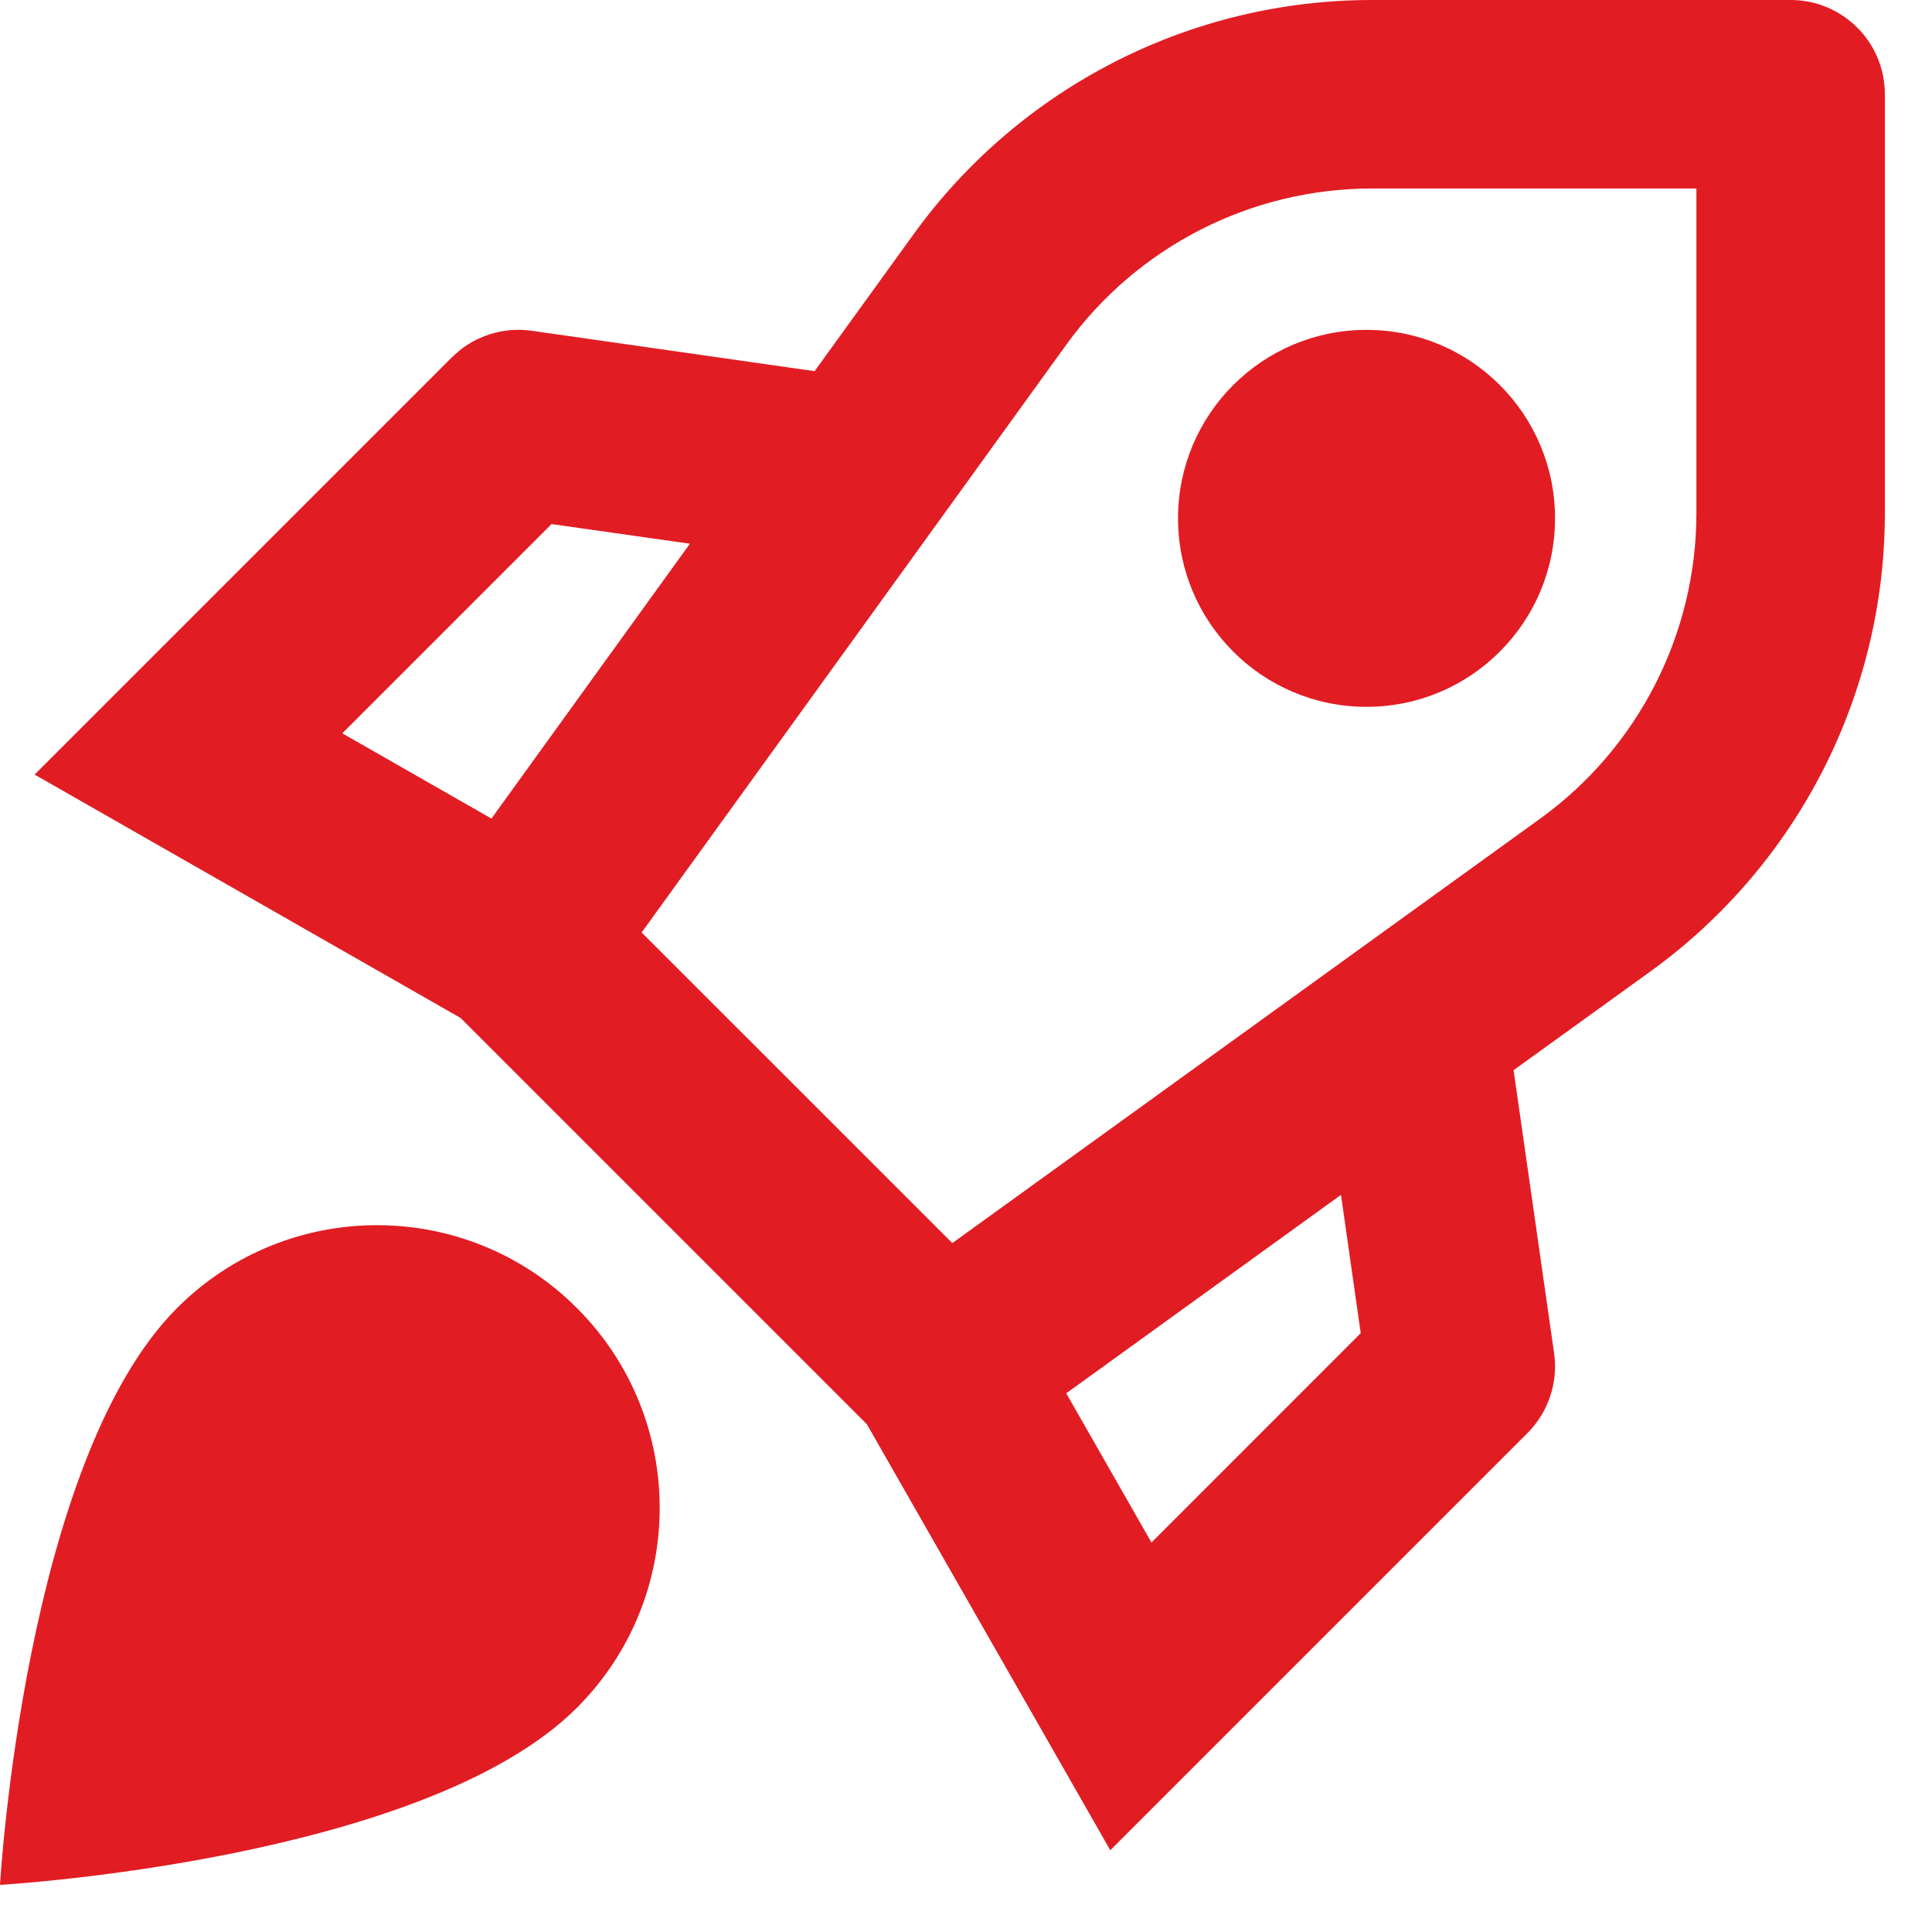 <svg width="35" height="35" viewBox="0 0 35 35" fill="none" xmlns="http://www.w3.org/2000/svg">
<path d="M3.208 23.696C5.208 21.695 8.45 21.695 10.451 23.696C12.451 25.696 12.451 28.938 10.451 30.938C7.683 33.706 0 34.146 0 34.146C0 34.146 0.44 26.464 3.208 23.696ZM32.439 0C33.382 0 34.146 0.764 34.146 1.707V9.294C34.146 12.583 32.566 15.672 29.9 17.598L27.42 19.387L28.154 24.514C28.23 25.046 28.05 25.583 27.67 25.963L20.114 33.519L19.006 31.579L15.704 25.801L8.345 18.442L2.568 15.141L0.627 14.032L8.183 6.476L8.333 6.342C8.698 6.055 9.167 5.926 9.632 5.992L14.757 6.724L16.548 4.247C18.474 1.58 21.563 0 24.853 0H32.439ZM19.316 25.241L20.86 27.944L24.651 24.152L24.293 21.646L19.316 25.241ZM24.853 3.415C22.66 3.415 20.6 4.468 19.316 6.246L11.624 16.893L17.252 22.52L27.901 14.831C29.678 13.547 30.732 11.486 30.732 9.294V3.415H24.853ZM6.201 13.285L8.903 14.829L12.498 9.85L9.992 9.494L6.201 13.285ZM24.756 5.976C26.642 5.976 28.171 7.504 28.171 9.39C28.171 11.276 26.642 12.805 24.756 12.805C22.87 12.805 21.341 11.276 21.341 9.39C21.341 7.504 22.87 5.976 24.756 5.976Z" fill="#E21C23"/>
</svg>

